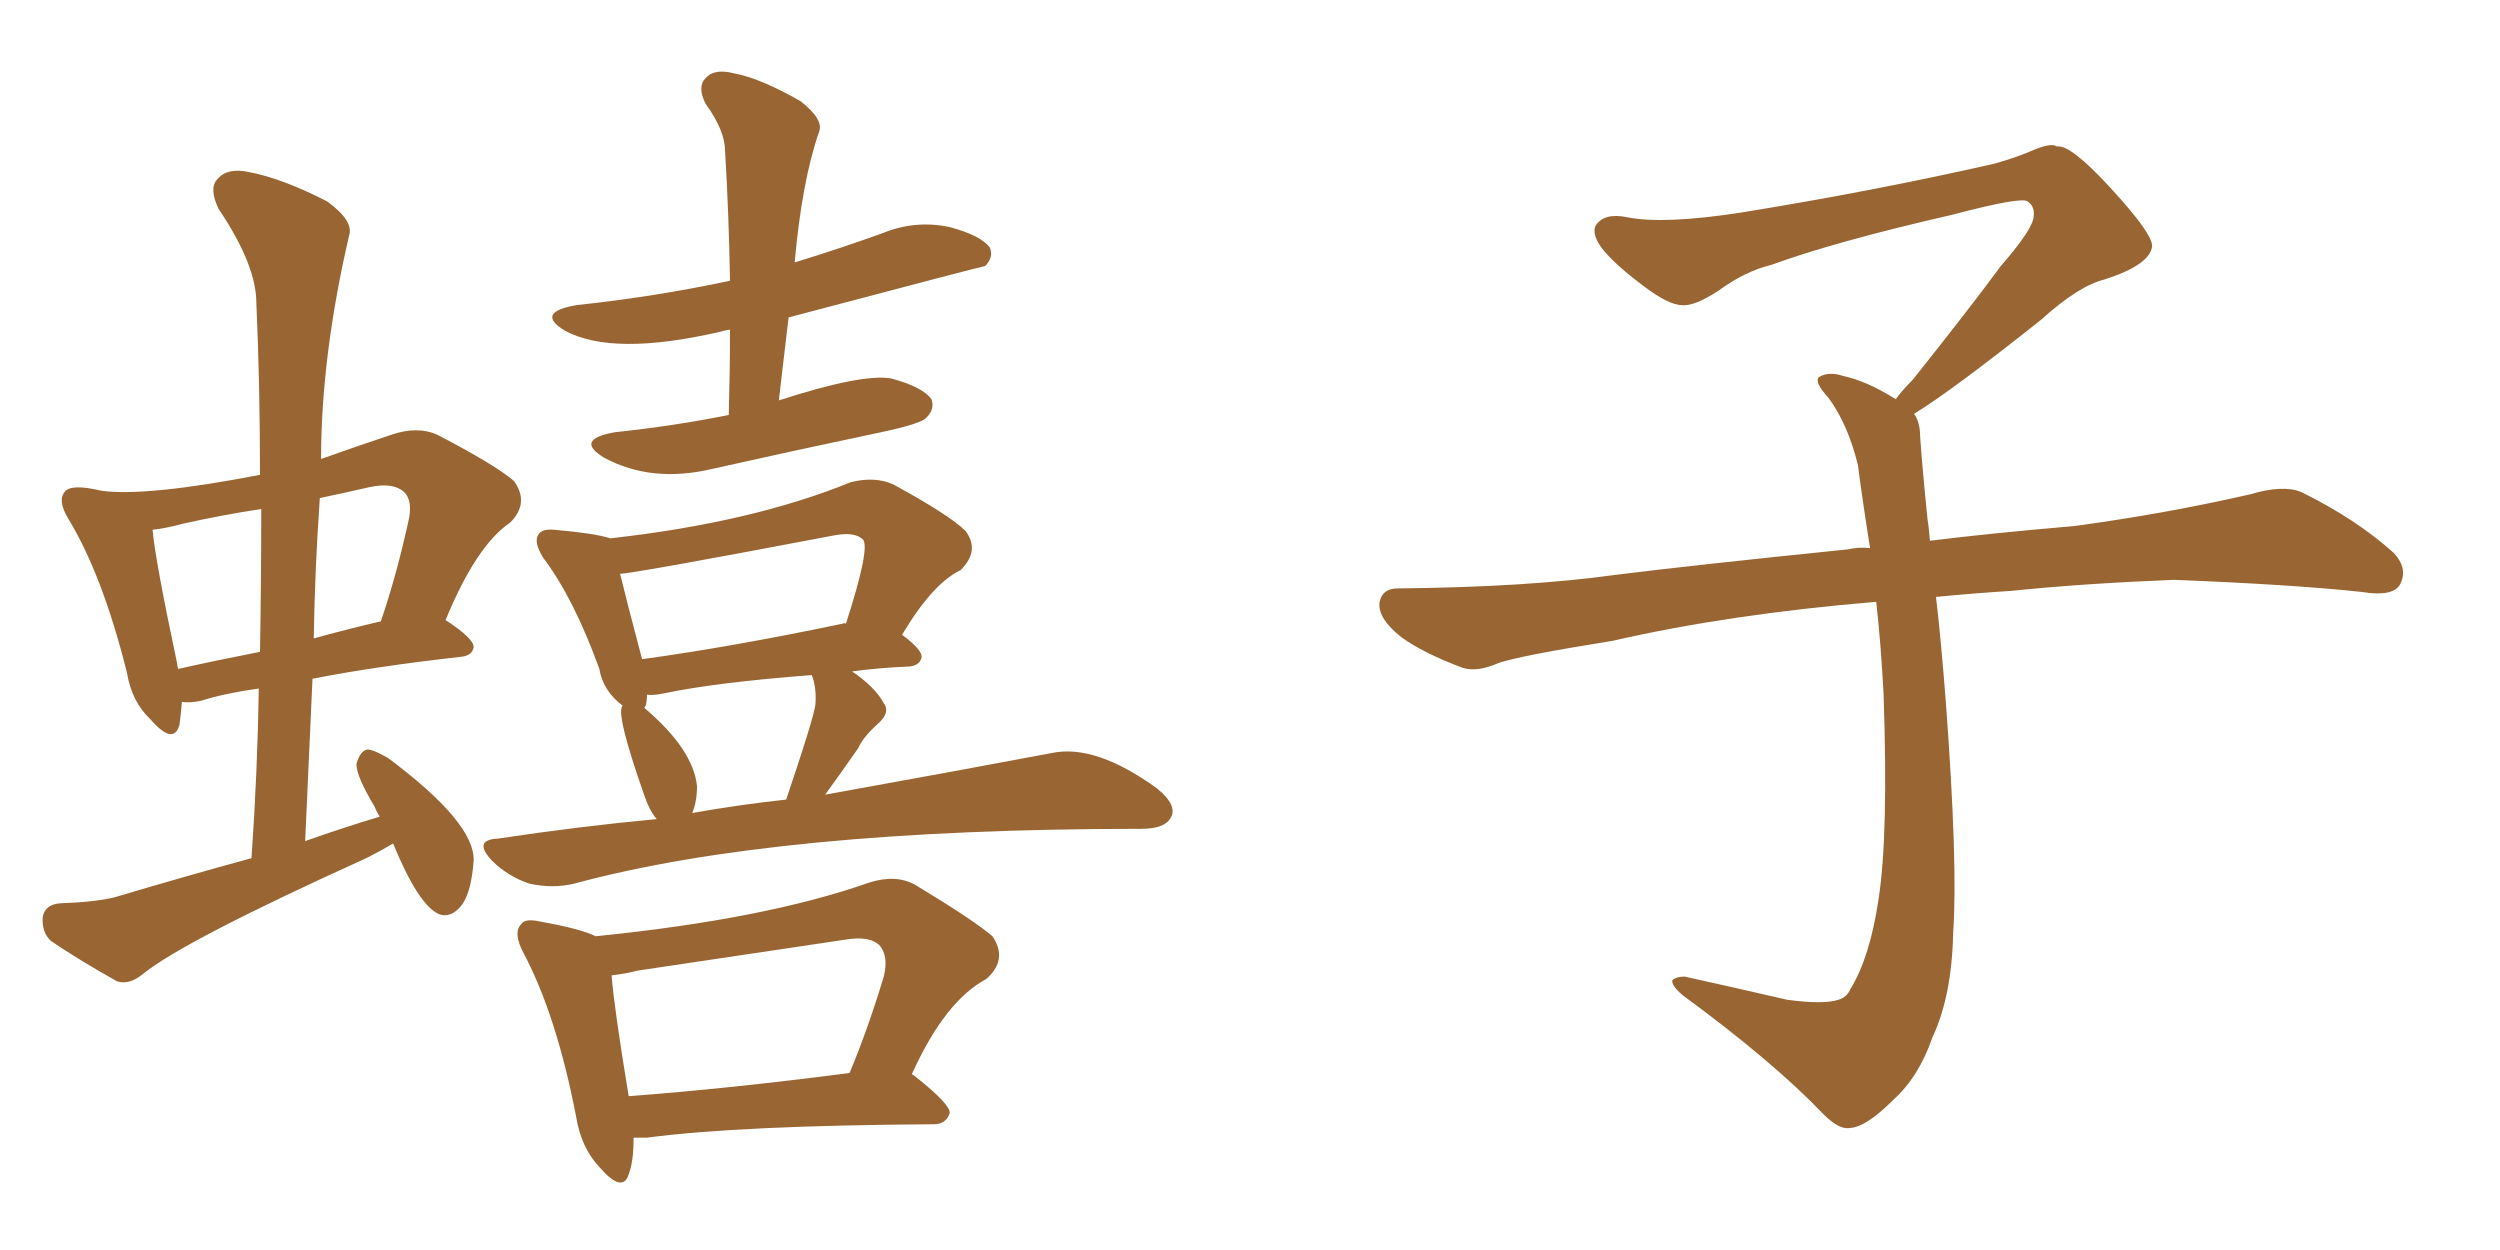<svg xmlns="http://www.w3.org/2000/svg" xmlns:xlink="http://www.w3.org/1999/xlink" width="300" height="150"><path fill="#996633" padding="10" d="M47.17 101.22L47.17 101.22Q45.70 102.10 43.95 102.98L43.95 102.98Q21.97 112.94 17.14 116.89L17.14 116.89Q15.53 118.21 14.06 117.77L14.06 117.77Q9.38 115.14 6.15 112.94L6.15 112.94Q4.98 111.91 5.13 110.01L5.13 110.01Q5.42 108.54 7.18 108.40L7.18 108.40Q11.43 108.25 13.77 107.67L13.77 107.67Q22.12 105.18 30.18 102.98L30.18 102.98Q30.91 92.43 31.05 82.62L31.05 82.62Q26.95 83.20 24.17 84.08L24.17 84.08Q22.85 84.38 21.83 84.23L21.83 84.23Q21.68 85.99 21.53 87.01L21.53 87.01Q20.80 89.50 18.02 86.28L18.02 86.28Q15.82 84.23 15.23 80.71L15.23 80.71Q12.30 68.99 8.20 62.26L8.20 62.26Q6.88 60.06 7.76 59.03L7.76 59.03Q8.50 58.01 12.16 58.89L12.16 58.89Q17.58 59.62 31.20 56.98L31.20 56.98Q31.20 46.14 30.76 36.33L30.76 36.33Q30.76 31.79 26.22 25.05L26.22 25.05Q25.05 22.56 26.07 21.53L26.07 21.53Q27.25 20.07 29.88 20.65L29.88 20.65Q33.84 21.39 39.26 24.17L39.26 24.17Q42.48 26.51 41.89 28.27L41.89 28.27Q38.53 42.77 38.53 55.08L38.53 55.08Q42.63 53.61 47.02 52.15L47.02 52.15Q50.10 51.12 52.44 52.15L52.44 52.15Q59.47 55.81 61.67 57.71L61.67 57.71Q63.57 60.35 61.23 62.70L61.23 62.70Q57.13 65.48 53.47 74.41L53.47 74.41Q56.84 76.61 56.84 77.64L56.84 77.64Q56.69 78.66 55.37 78.81L55.37 78.81Q44.97 79.98 37.50 81.45L37.50 81.45Q37.06 91.11 36.62 100.93L36.62 100.93Q41.16 99.32 45.56 98.00L45.56 98.00Q45.12 97.27 44.97 96.83L44.97 96.83Q42.77 93.16 42.77 91.70L42.77 91.70Q43.21 90.09 44.09 89.94L44.09 89.94Q44.82 89.94 46.58 90.97L46.58 90.97Q56.98 98.73 56.84 103.27L56.84 103.27Q56.54 107.37 55.22 108.84L55.22 108.84Q54.05 110.16 52.73 109.72L52.73 109.72Q50.24 108.69 47.17 101.22ZM31.20 78.22L31.20 78.22Q31.35 69.43 31.35 61.08L31.35 61.08Q26.51 61.82 21.97 62.84L21.97 62.84Q19.78 63.43 18.31 63.57L18.31 63.57Q18.60 67.09 21.24 79.54L21.24 79.54Q21.24 79.83 21.39 80.27L21.39 80.27Q25.93 79.25 31.20 78.22ZM38.38 59.77L38.38 59.77Q37.79 68.12 37.65 76.61L37.65 76.61Q41.31 75.59 45.70 74.56L45.70 74.56Q47.61 68.99 49.07 62.26L49.07 62.26Q49.51 60.06 48.49 59.03L48.49 59.03Q47.17 57.86 44.38 58.45L44.38 58.45Q41.16 59.18 38.38 59.77ZM87.45 49.80L87.45 49.80Q87.60 44.38 87.60 39.55L87.60 39.55Q86.72 39.70 86.28 39.84L86.28 39.84Q73.54 42.77 67.82 39.70L67.82 39.70Q64.16 37.50 69.14 36.62L69.14 36.62Q78.66 35.60 87.60 33.69L87.60 33.69Q87.45 25.34 87.01 18.16L87.01 18.16Q87.01 15.67 84.67 12.45L84.67 12.45Q83.64 10.40 84.67 9.38L84.67 9.38Q85.69 8.20 88.04 8.79L88.04 8.79Q91.26 9.38 96.09 12.16L96.09 12.16Q98.88 14.36 98.29 15.82L98.29 15.82Q96.24 21.68 95.36 31.49L95.36 31.49Q100.63 29.88 105.91 27.98L105.91 27.98Q109.86 26.37 113.96 27.25L113.96 27.25Q117.77 28.27 118.80 29.74L118.80 29.74Q119.24 30.91 118.21 31.93L118.21 31.93Q117.92 31.93 94.63 38.09L94.63 38.09Q94.04 43.07 93.46 48.05L93.46 48.05Q103.42 44.82 106.93 45.41L106.93 45.41Q110.74 46.44 111.77 47.90L111.77 47.90Q112.21 49.07 111.18 50.10L111.18 50.10Q110.60 50.83 105.76 51.86L105.76 51.86Q95.36 54.05 85.55 56.25L85.55 56.25Q78.22 58.01 72.51 54.93L72.51 54.93Q68.85 52.73 73.83 51.86L73.83 51.86Q80.86 51.12 87.45 49.80ZM78.81 98.29L78.81 98.29Q77.93 97.27 77.34 95.51L77.34 95.51Q73.83 85.55 74.71 84.67L74.71 84.67Q72.36 82.91 71.92 80.27L71.92 80.27Q68.85 71.78 65.19 66.94L65.19 66.94Q64.01 65.04 64.60 64.16L64.60 64.16Q65.04 63.43 66.50 63.57L66.50 63.57Q71.48 64.01 73.24 64.60L73.24 64.60Q90.23 62.70 102.10 57.86L102.10 57.86Q105.03 57.13 107.23 58.15L107.23 58.15Q113.96 61.82 115.87 63.72L115.87 63.72Q117.63 66.06 115.28 68.41L115.28 68.41Q111.91 70.02 108.25 76.17L108.25 76.17Q110.60 77.93 110.60 78.81L110.60 78.81Q110.45 79.83 109.13 79.98L109.13 79.98Q105.47 80.13 102.25 80.57L102.25 80.57Q105.03 82.47 106.05 84.38L106.05 84.38Q106.93 85.55 105.18 87.01L105.18 87.01Q103.56 88.48 102.98 89.79L102.98 89.79Q100.93 92.72 99.02 95.36L99.02 95.36Q116.02 92.29 126.12 90.38L126.12 90.38Q131.40 89.21 138.87 94.63L138.87 94.63Q141.36 96.68 140.48 98.14L140.48 98.14Q139.75 99.46 136.96 99.46L136.96 99.46Q93.16 99.46 68.85 106.05L68.85 106.05Q66.36 106.64 63.57 106.05L63.57 106.05Q60.94 105.18 59.03 103.27L59.03 103.27Q56.69 100.78 59.77 100.63L59.77 100.63Q69.43 99.17 78.81 98.29ZM83.06 97.56L83.06 97.56Q88.92 96.53 94.34 95.95L94.34 95.95Q97.71 85.99 97.85 84.52L97.85 84.52Q98.00 82.47 97.41 81.01L97.41 81.01Q85.99 81.88 79.69 83.20L79.69 83.20Q78.22 83.50 77.64 83.35L77.64 83.35Q77.64 84.08 77.49 84.67L77.49 84.67Q77.34 84.81 77.34 84.96L77.34 84.96Q83.20 89.94 83.64 94.34L83.64 94.34Q83.64 96.24 83.06 97.56ZM101.07 74.85L101.07 74.85Q101.37 74.71 101.51 74.85L101.51 74.85Q104.44 65.77 103.56 64.75L103.56 64.75Q102.54 63.72 99.76 64.31L99.76 64.31Q75.88 68.85 74.41 68.85L74.41 68.85Q75.15 71.92 77.05 79.10L77.05 79.10Q87.74 77.64 101.07 74.85ZM76.03 136.52L76.03 136.52Q76.03 139.45 75.44 140.92L75.44 140.92Q74.71 143.26 71.92 140.04L71.92 140.04Q69.73 137.70 69.14 134.03L69.14 134.03Q66.80 121.88 62.84 114.40L62.84 114.40Q61.52 111.91 62.55 110.89L62.55 110.89Q62.99 110.16 64.89 110.60L64.89 110.60Q69.73 111.47 71.48 112.35L71.48 112.35Q91.85 110.30 104.30 105.91L104.30 105.91Q107.52 104.88 109.86 106.20L109.86 106.20Q116.89 110.45 119.09 112.35L119.09 112.35Q121.00 115.14 118.36 117.48L118.36 117.48Q113.38 120.12 109.42 128.91L109.42 128.91Q109.72 129.05 109.86 129.20L109.86 129.20Q114.11 132.57 113.96 133.59L113.96 133.59Q113.53 134.91 112.06 134.91L112.06 134.91Q88.62 135.06 77.64 136.52L77.64 136.52Q76.61 136.52 76.03 136.52ZM75.44 131.54L75.44 131.54L75.44 131.54Q87.30 130.66 101.95 128.76L101.95 128.76Q104.15 123.49 106.05 117.19L106.05 117.19Q106.64 114.84 105.62 113.53L105.62 113.53Q104.44 112.21 101.22 112.79L101.22 112.79Q89.36 114.55 76.61 116.46L76.61 116.46Q74.85 116.89 73.39 117.04L73.39 117.04Q73.68 120.85 75.44 131.54ZM229.69 49.66L229.69 49.66L229.69 49.66Q230.42 50.68 230.42 52.44L230.42 52.44Q230.71 56.54 231.30 62.26L231.30 62.26Q231.45 63.13 231.59 64.89L231.59 64.89Q238.62 64.01 248.88 63.13L248.88 63.13Q259.72 61.67 269.97 59.33L269.97 59.33Q273.93 58.15 276.12 59.03L276.12 59.03Q282.71 62.26 287.26 66.36L287.26 66.36Q289.01 68.26 287.99 70.17L287.99 70.17Q287.11 71.63 283.45 71.04L283.45 71.04Q275.54 70.17 260.89 69.58L260.89 69.58Q249.90 70.02 241.41 70.90L241.41 70.90Q236.87 71.19 232.32 71.63L232.32 71.63Q232.91 76.61 233.50 84.23L233.50 84.23Q234.96 103.86 234.38 111.91L234.38 111.91Q234.23 119.53 231.88 124.51L231.88 124.51Q230.27 129.20 227.20 131.98L227.20 131.98Q223.97 135.21 222.07 135.35L222.07 135.35Q220.75 135.64 218.85 133.74L218.85 133.74Q212.84 127.44 201.86 119.38L201.86 119.38Q200.54 118.21 200.68 117.63L200.68 117.63Q201.12 117.19 202.15 117.19L202.15 117.19Q208.15 118.51 214.45 119.97L214.45 119.97Q218.85 120.56 220.61 119.97L220.61 119.97Q221.63 119.68 222.07 118.65L222.07 118.65Q224.41 114.84 225.44 107.81L225.44 107.81Q226.61 100.20 226.03 83.35L226.03 83.35Q225.73 77.49 225.15 72.22L225.15 72.22Q207.57 73.68 193.51 76.90L193.51 76.90Q182.52 78.66 179.88 79.54L179.88 79.54Q177.25 80.71 175.49 80.13L175.49 80.13Q170.80 78.37 168.16 76.46L168.16 76.46Q165.38 74.27 165.53 72.36L165.53 72.36Q165.82 70.61 167.72 70.61L167.72 70.61Q183.25 70.46 193.80 68.99L193.80 68.99Q203.17 67.82 221.78 65.92L221.78 65.92Q222.95 65.63 224.41 65.77L224.41 65.77Q223.54 60.35 222.95 55.81L222.95 55.81Q221.78 50.98 219.43 47.75L219.43 47.75Q217.68 45.85 218.26 45.26L218.26 45.26Q219.43 44.53 221.19 45.12L221.19 45.12Q223.97 45.70 227.49 47.90L227.49 47.90Q228.22 46.88 229.54 45.56L229.54 45.56Q236.43 36.91 240.09 31.93L240.09 31.93Q244.04 27.39 244.04 25.93L244.04 25.93Q244.19 24.76 243.31 24.17L243.31 24.17Q242.58 23.58 234.23 25.78L234.23 25.78Q220.17 29.00 212.55 31.79L212.55 31.79Q209.47 32.52 206.25 34.86L206.25 34.86Q203.32 36.77 201.86 36.62L201.86 36.62Q200.24 36.62 197.17 34.28L197.17 34.28Q193.65 31.64 192.19 29.74L192.19 29.74Q191.02 28.13 191.46 27.10L191.46 27.10Q192.48 25.49 195.26 26.07L195.26 26.07Q199.66 26.95 209.03 25.49L209.03 25.49Q225.29 22.85 239.36 19.63L239.36 19.63Q241.99 18.90 244.34 17.87L244.34 17.87Q246.24 17.14 246.83 17.58L246.83 17.58Q248.44 17.29 253.27 22.56L253.27 22.56Q258.40 28.13 258.25 29.59L258.25 29.59Q257.96 31.79 252.54 33.54L252.54 33.54Q249.46 34.28 244.92 38.38L244.92 38.38Q234.23 46.88 229.69 49.66Z"/></svg>